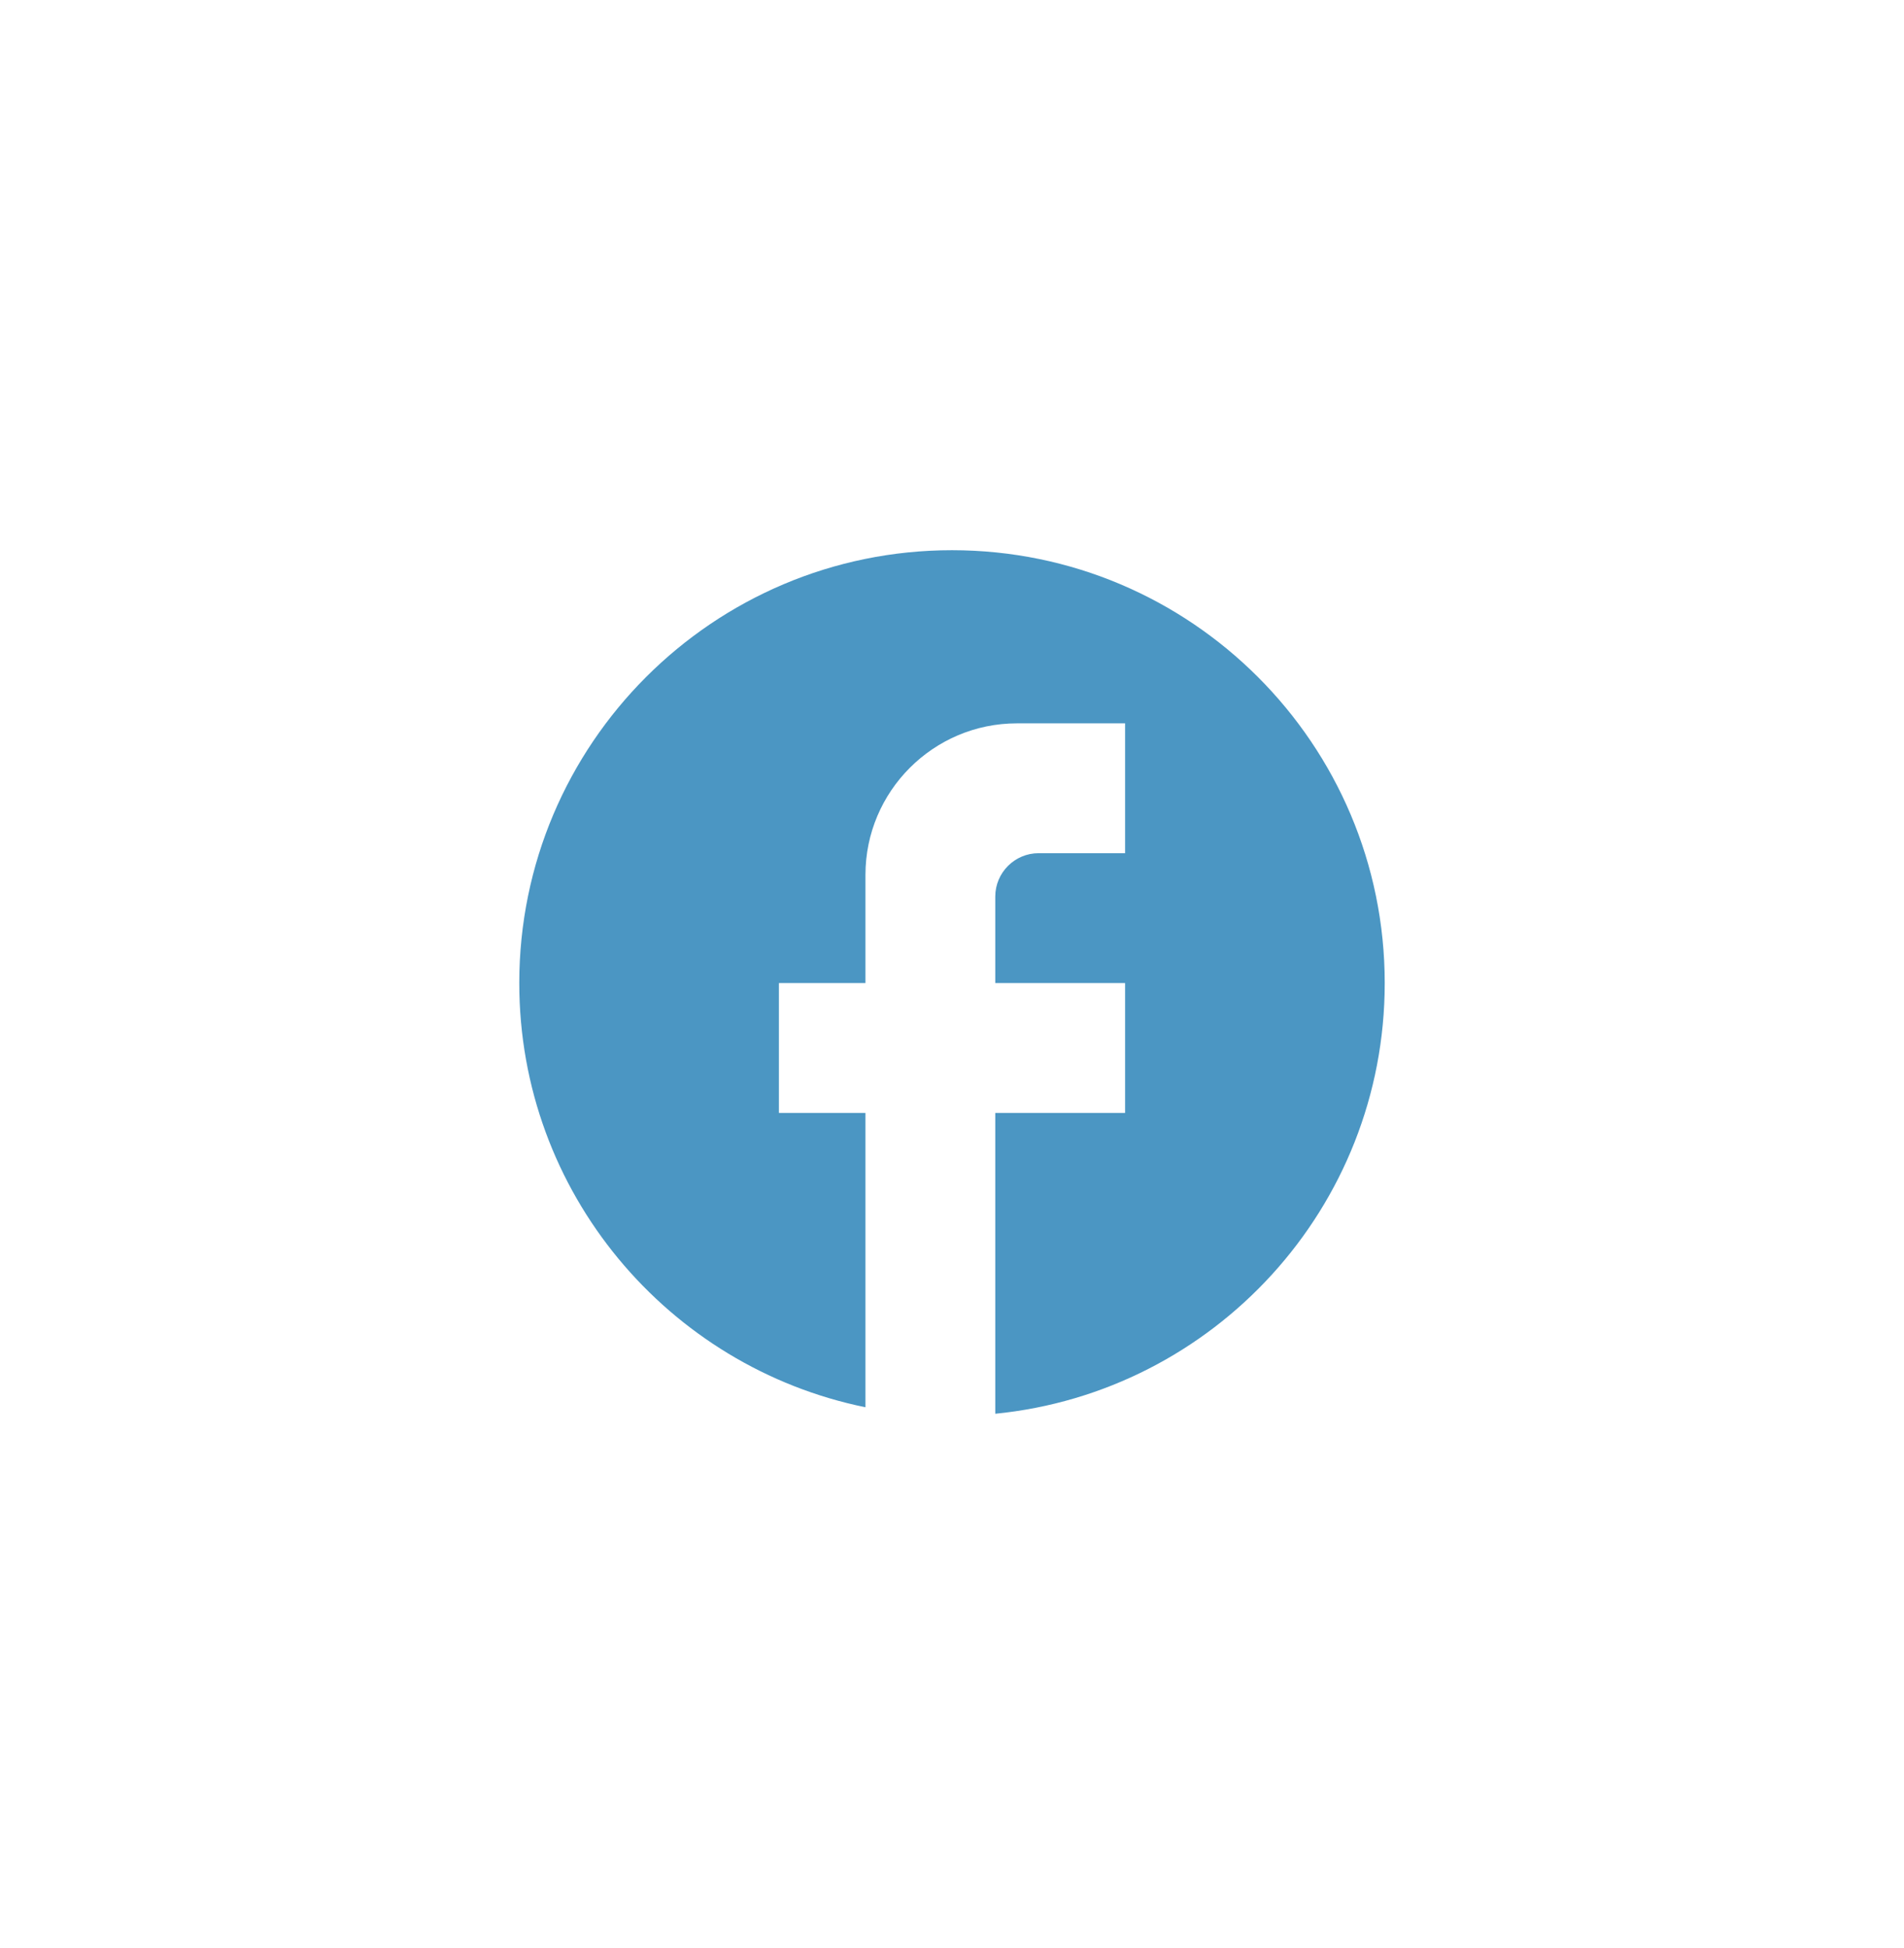 <svg width="44" height="45" viewBox="0 0 44 45" fill="none" xmlns="http://www.w3.org/2000/svg">
<path d="M32 22.711C32 17.191 27.52 12.711 22 12.711C16.48 12.711 12 17.191 12 22.711C12 27.551 15.44 31.581 20 32.511V25.711H18V22.711H20V20.211C20 18.281 21.57 16.711 23.5 16.711H26V19.711H24C23.45 19.711 23 20.161 23 20.711V22.711H26V25.711H23V32.661C28.05 32.161 32 27.901 32 22.711Z" fill="#4B96C3"/>
</svg>

